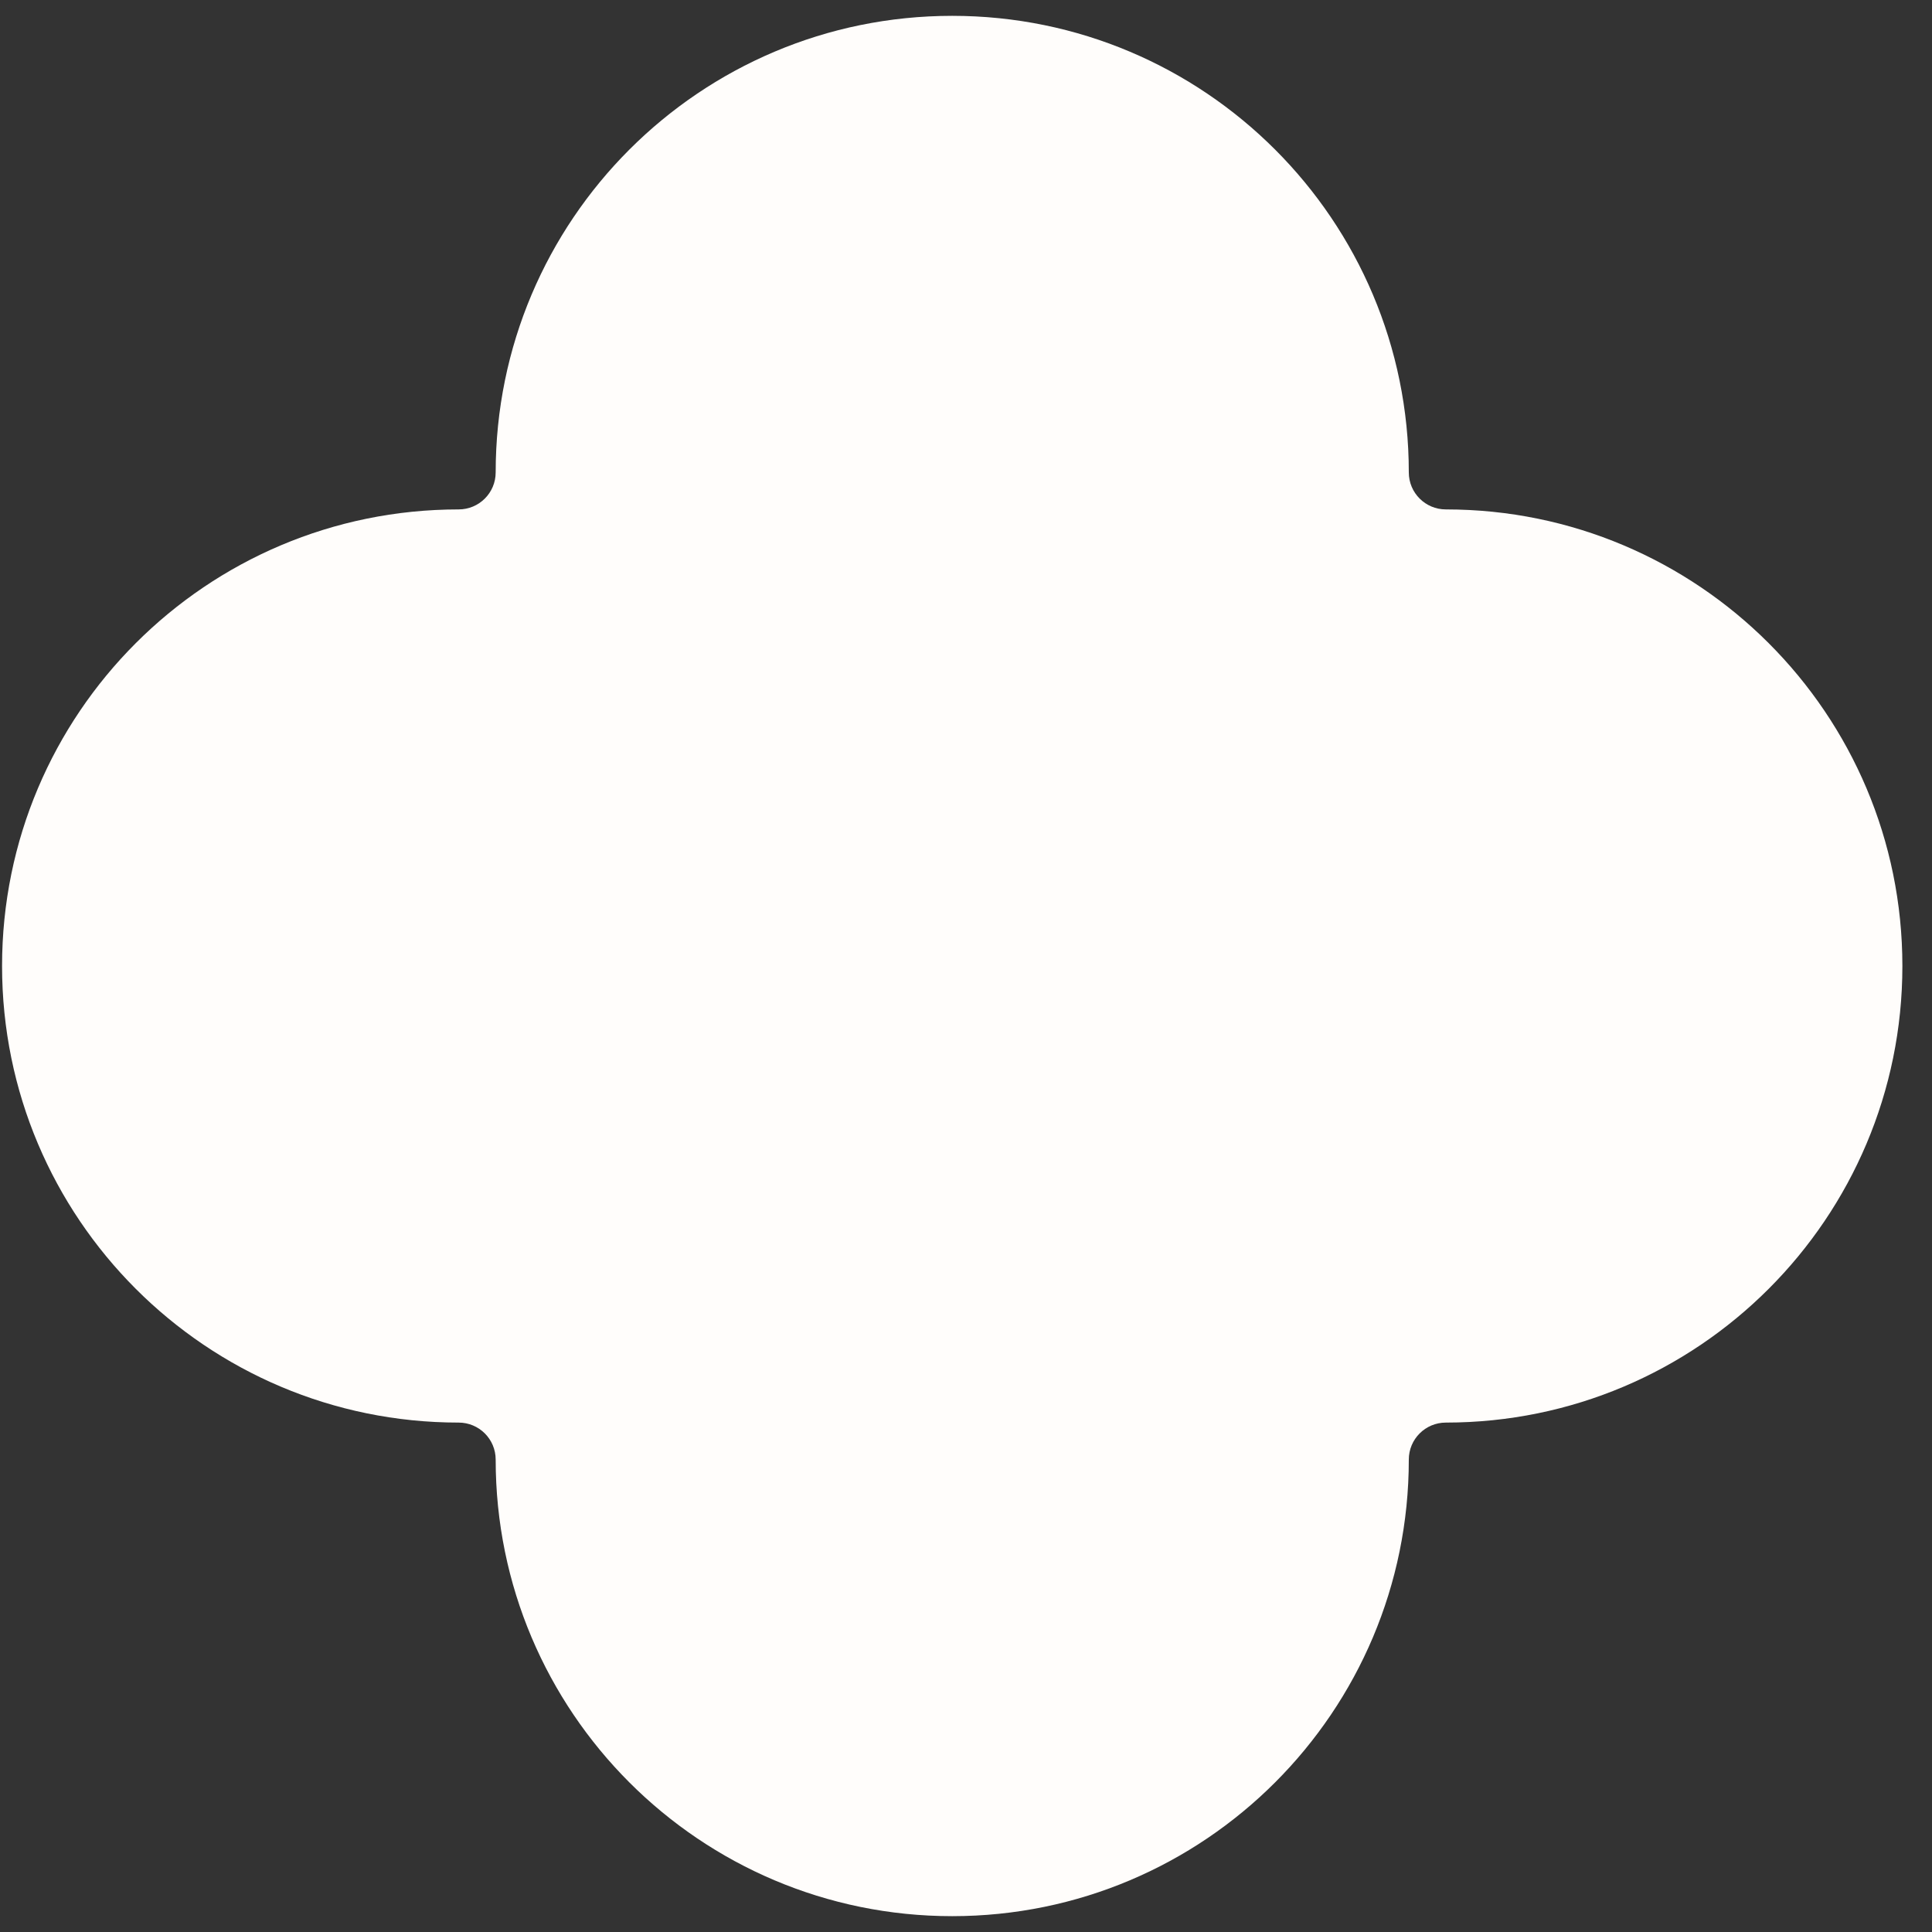 <svg width="61" height="61" viewBox="0 0 61 61" fill="none" xmlns="http://www.w3.org/2000/svg">
<rect x="0" y="0" width="61" height="61" fill="#333333" stroke="none"/>
<path id="Soft Flower" d="M30.065 0.5C22.104 0.5 15.65 6.954 15.65 14.916C15.65 15.561 15.127 16.084 14.481 16.084C6.519 16.084 0.065 22.538 0.065 30.5C0.065 38.462 6.519 44.916 14.481 44.916C15.127 44.916 15.65 45.439 15.65 46.084C15.65 54.046 22.104 60.5 30.065 60.5C38.027 60.5 44.481 54.046 44.481 46.084C44.481 45.439 45.004 44.916 45.65 44.916C53.611 44.916 60.065 38.462 60.065 30.5C60.065 22.538 53.611 16.084 45.65 16.084C45.004 16.084 44.481 15.561 44.481 14.916C44.481 6.954 38.027 0.5 30.065 0.5Z" fill="#FFFDFB"/>
</svg>
